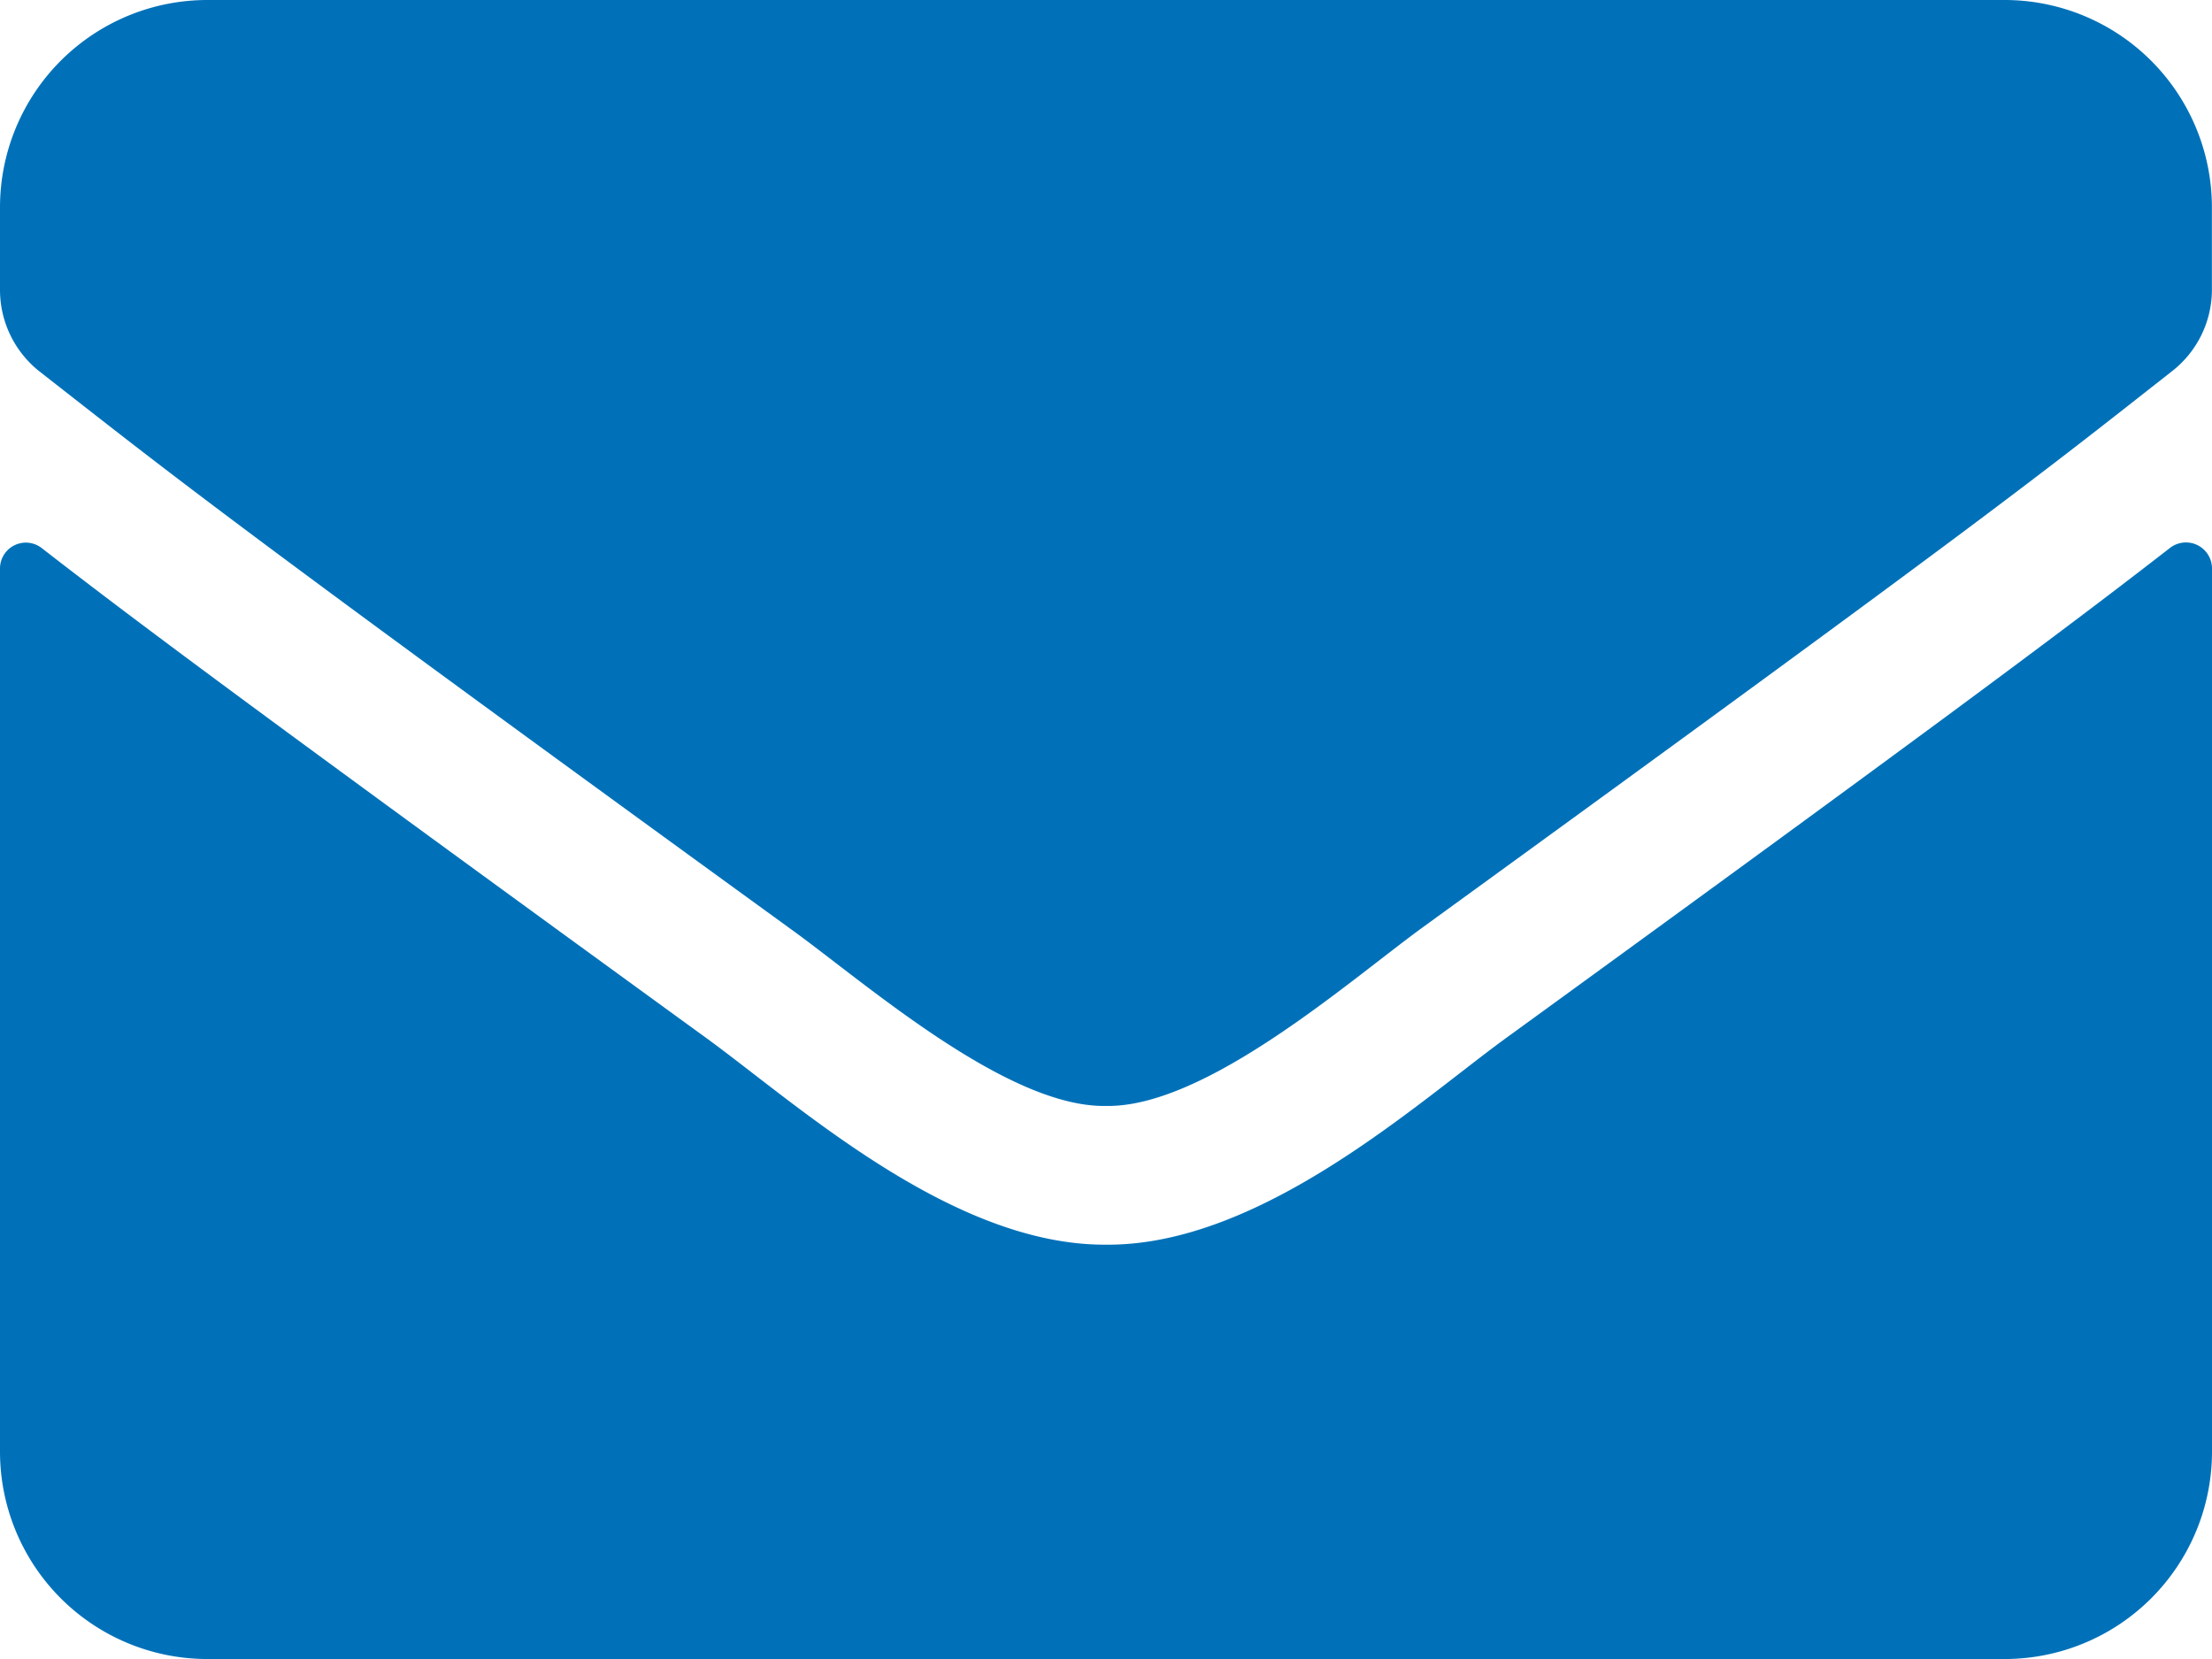 <svg xmlns="http://www.w3.org/2000/svg" width="24.125" height="18.094" viewBox="0 0 24.125 18.094">
  <path id="FontAwsome_envelope_" data-name="FontAwsome (envelope)" d="M23.668,69.975a.284.284,0,0,1,.457.221v9.636a2.262,2.262,0,0,1-2.262,2.262H2.262A2.262,2.262,0,0,1,0,79.832V70.2a.282.282,0,0,1,.457-.221c1.055.82,2.455,1.861,7.261,5.353.994.726,2.672,2.252,4.344,2.243,1.682.014,3.393-1.545,4.349-2.243C21.217,71.841,22.612,70.795,23.668,69.975ZM12.062,76.062c1.093.019,2.667-1.376,3.459-1.951,6.253-4.538,6.729-4.933,8.17-6.064a1.128,1.128,0,0,0,.433-.891v-.9A2.262,2.262,0,0,0,21.863,64H2.262A2.262,2.262,0,0,0,0,66.262v.9a1.134,1.134,0,0,0,.433.891c1.442,1.126,1.918,1.527,8.17,6.064C9.4,74.687,10.969,76.081,12.062,76.062Z" transform="translate(0 -64)" fill="#0071b9"/>
</svg>
